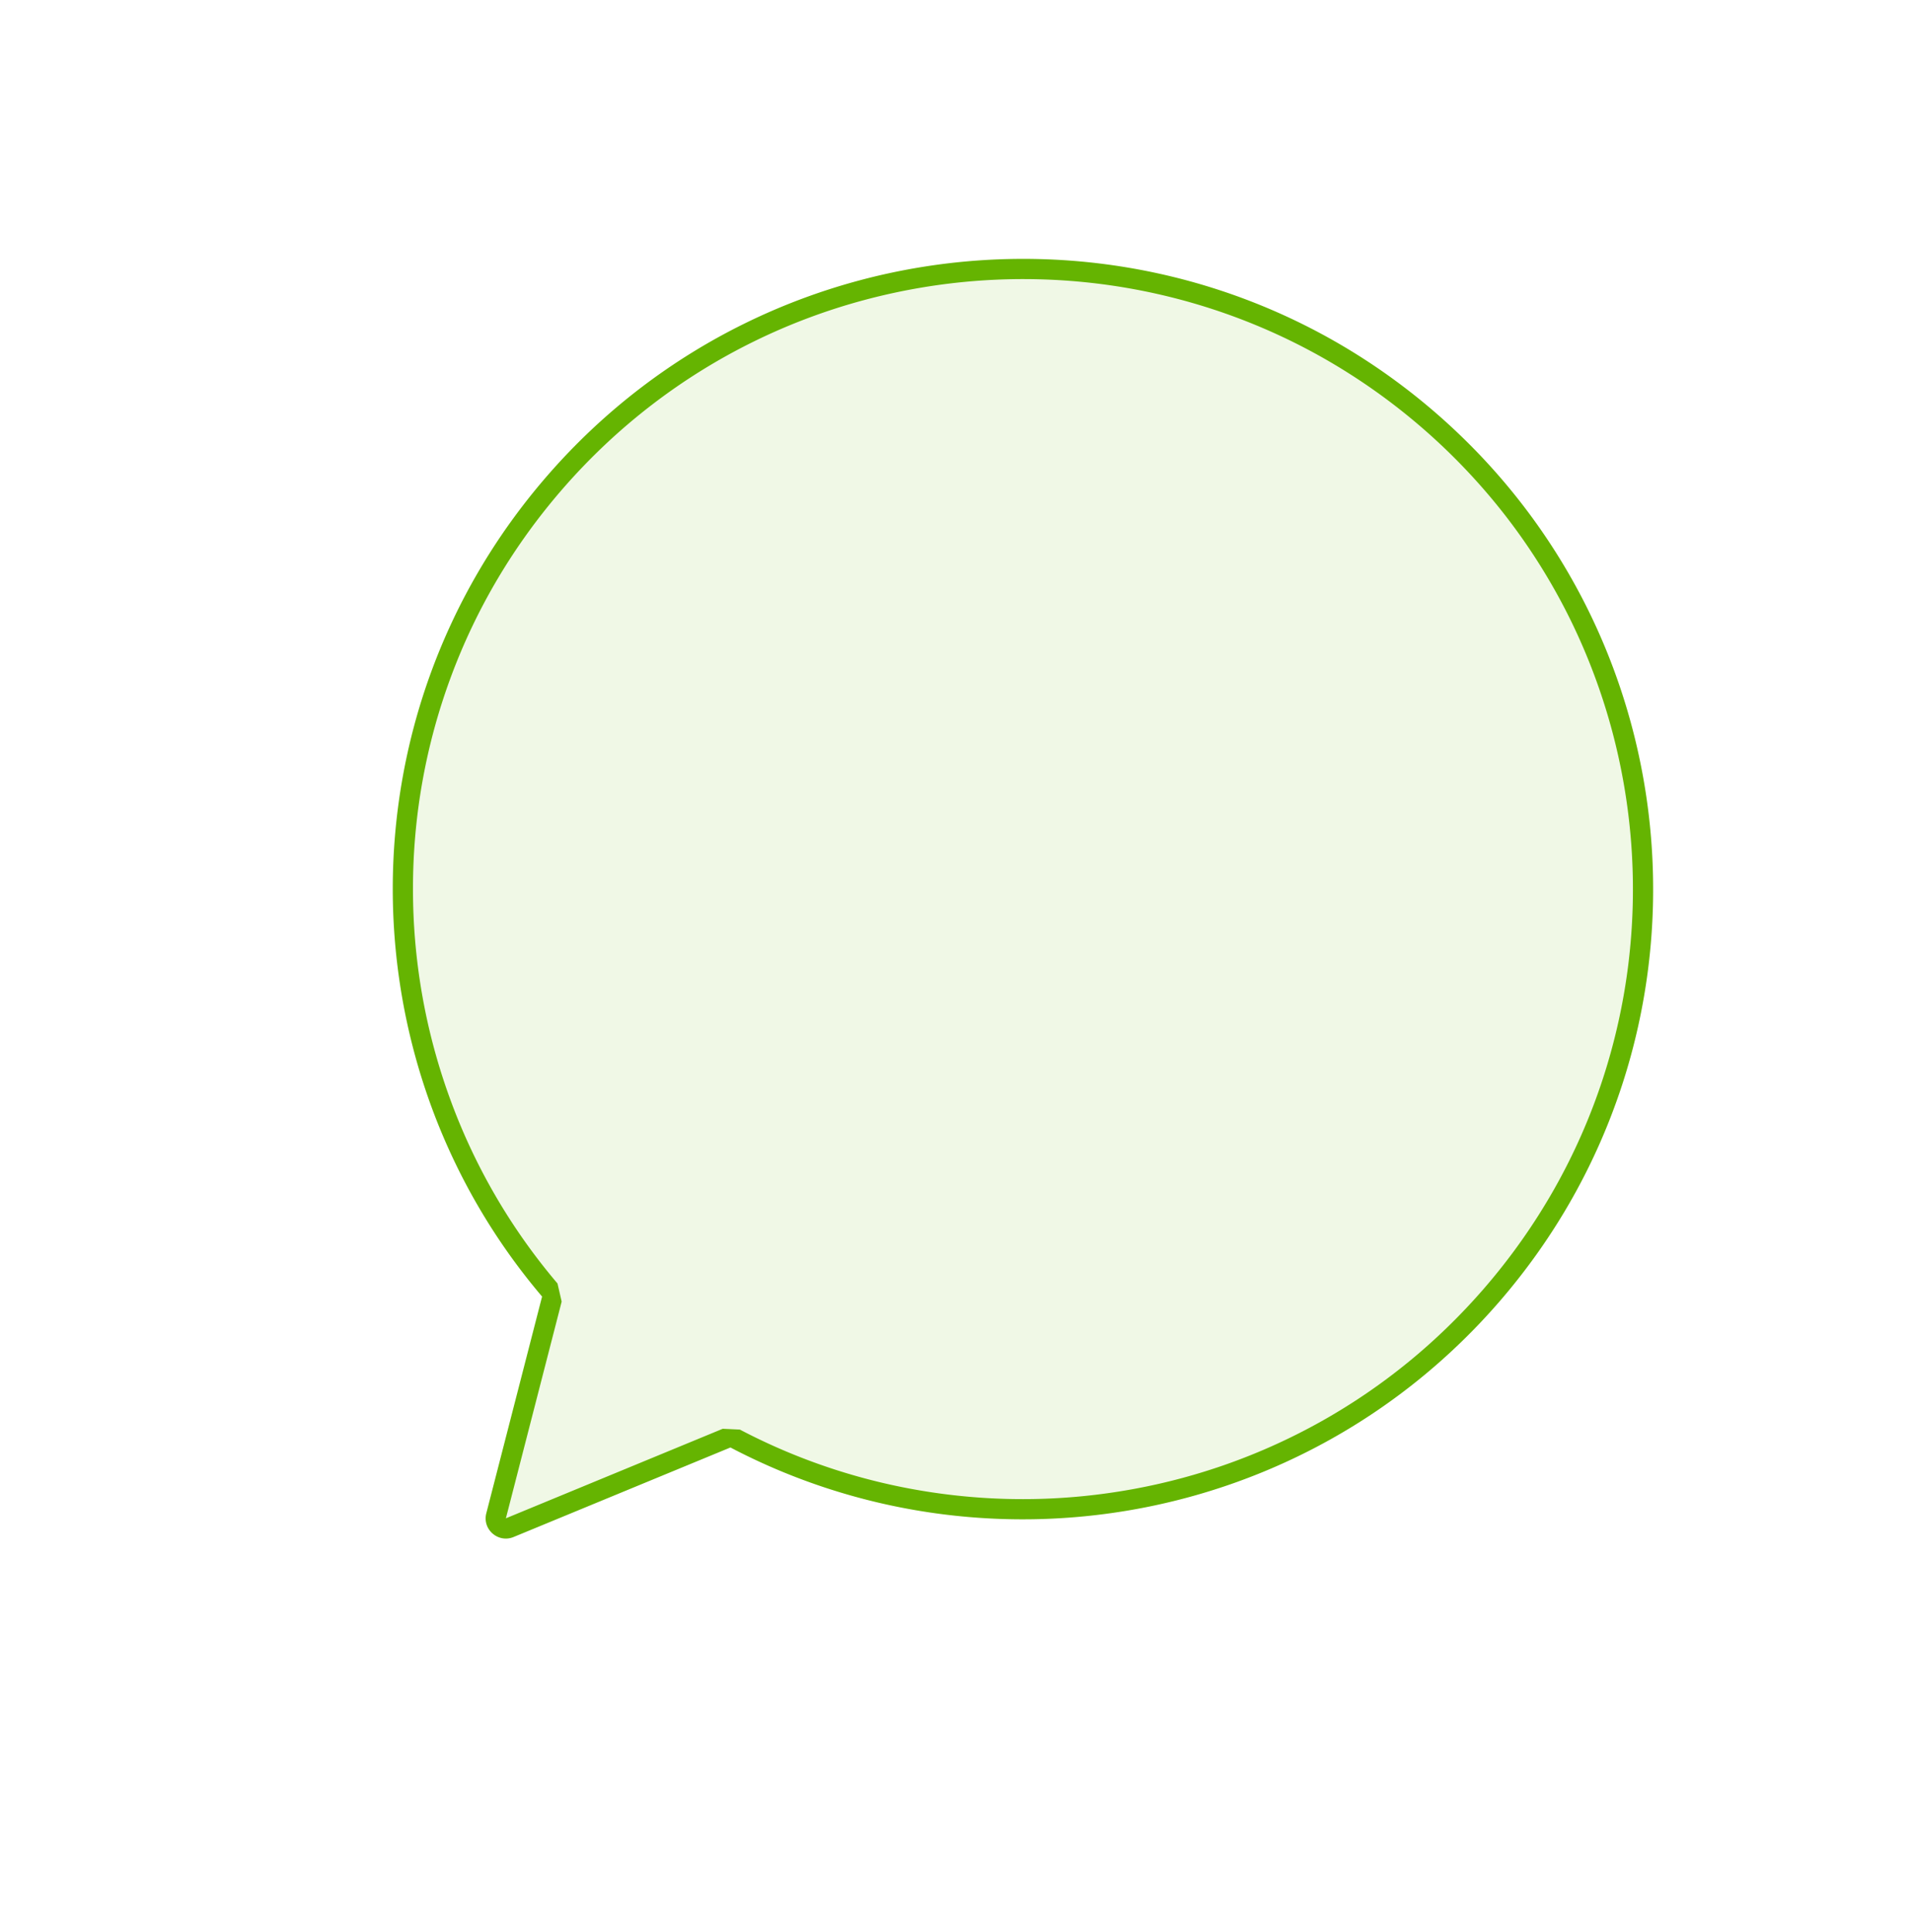 <svg xmlns="http://www.w3.org/2000/svg" width="283.684" height="286.672" viewBox="0 0 283.684 286.672"><g data-name="合体 1" fill="rgba(101,180,1,0.1)" stroke-linecap="round" stroke-linejoin="bevel"><path d="M212.134 62.474a92.683 92.683 0 0112.768 13.576 91.534 91.534 0 019.515 15.374 92.01 92.01 0 016.23 16.654 92.66 92.66 0 012.905 17.412 92.68 92.68 0 01-.454 17.648 92.006 92.006 0 01-3.85 17.358 91.517 91.517 0 01-7.284 16.549 92.69 92.69 0 01-10.754 15.22c-6.98 8.03-15.18 14.72-24.37 19.88a91.635 91.635 0 01-28.559 10.274 92.265 92.265 0 01-30.13.487 91.3 91.3 0 01-29.078-9.485l-.62-.326-.65.268-32.172 13.283a1.473 1.473 0 01-1.557-.254 1.473 1.473 0 01-.468-1.506l8.276-32.153.194-.753-.504-.592a91.153 91.153 0 01-16.335-28.204 92.1 92.1 0 01-5.463-31.452 91.684 91.684 0 015.63-31.581c3.85-10.477 9.548-20.1 16.939-28.6a92.69 92.69 0 0113.575-12.769 91.517 91.517 0 0115.374-9.515 92.006 92.006 0 0116.654-6.23 92.68 92.68 0 0117.413-2.905 92.66 92.66 0 0117.647.454 92.01 92.01 0 0117.359 3.85 91.534 91.534 0 0116.549 7.284 92.683 92.683 0 0115.22 10.754z"/><path d="M211.15 63.606a91.187 91.187 0 00-14.974-10.58 90.025 90.025 0 00-16.276-7.163 90.5 90.5 0 00-17.075-3.788 91.166 91.166 0 00-17.362-.447 91.15 91.15 0 00-17.13 2.859A90.001 90.001 0 0096.83 59.973a91.137 91.137 0 00-13.355 12.561c-7.27 8.364-12.877 17.83-16.663 28.134a90.176 90.176 0 00-5.538 31.066 90.605 90.605 0 005.374 30.941 89.654 89.654 0 0016.067 27.742l.62 2.69-8.277 32.152 32.173-13.283 2.54.117a89.807 89.807 0 0028.6 9.329 90.766 90.766 0 0029.642-.478 90.155 90.155 0 0028.093-10.106c9.04-5.077 17.105-11.657 23.972-19.556a91.173 91.173 0 0010.58-14.974 90 90 0 007.163-16.277 90.512 90.512 0 003.788-17.075 91.15 91.15 0 00.447-17.361 91.166 91.166 0 00-2.859-17.13 90.5 90.5 0 00-6.127-16.382 90.025 90.025 0 00-9.359-15.121 91.187 91.187 0 00-12.561-13.356m1.968-2.264c38.972 33.878 43.102 92.936 9.224 131.908-29.002 33.363-76.456 41.192-113.966 21.5l-32.173 13.283c-2.286.943-4.666-1.127-4.05-3.521l8.276-32.153c-29.407-34.62-29.932-86.46.782-121.793 33.877-38.972 92.935-43.102 131.907-9.224z" fill="#65b401"/></g></svg>